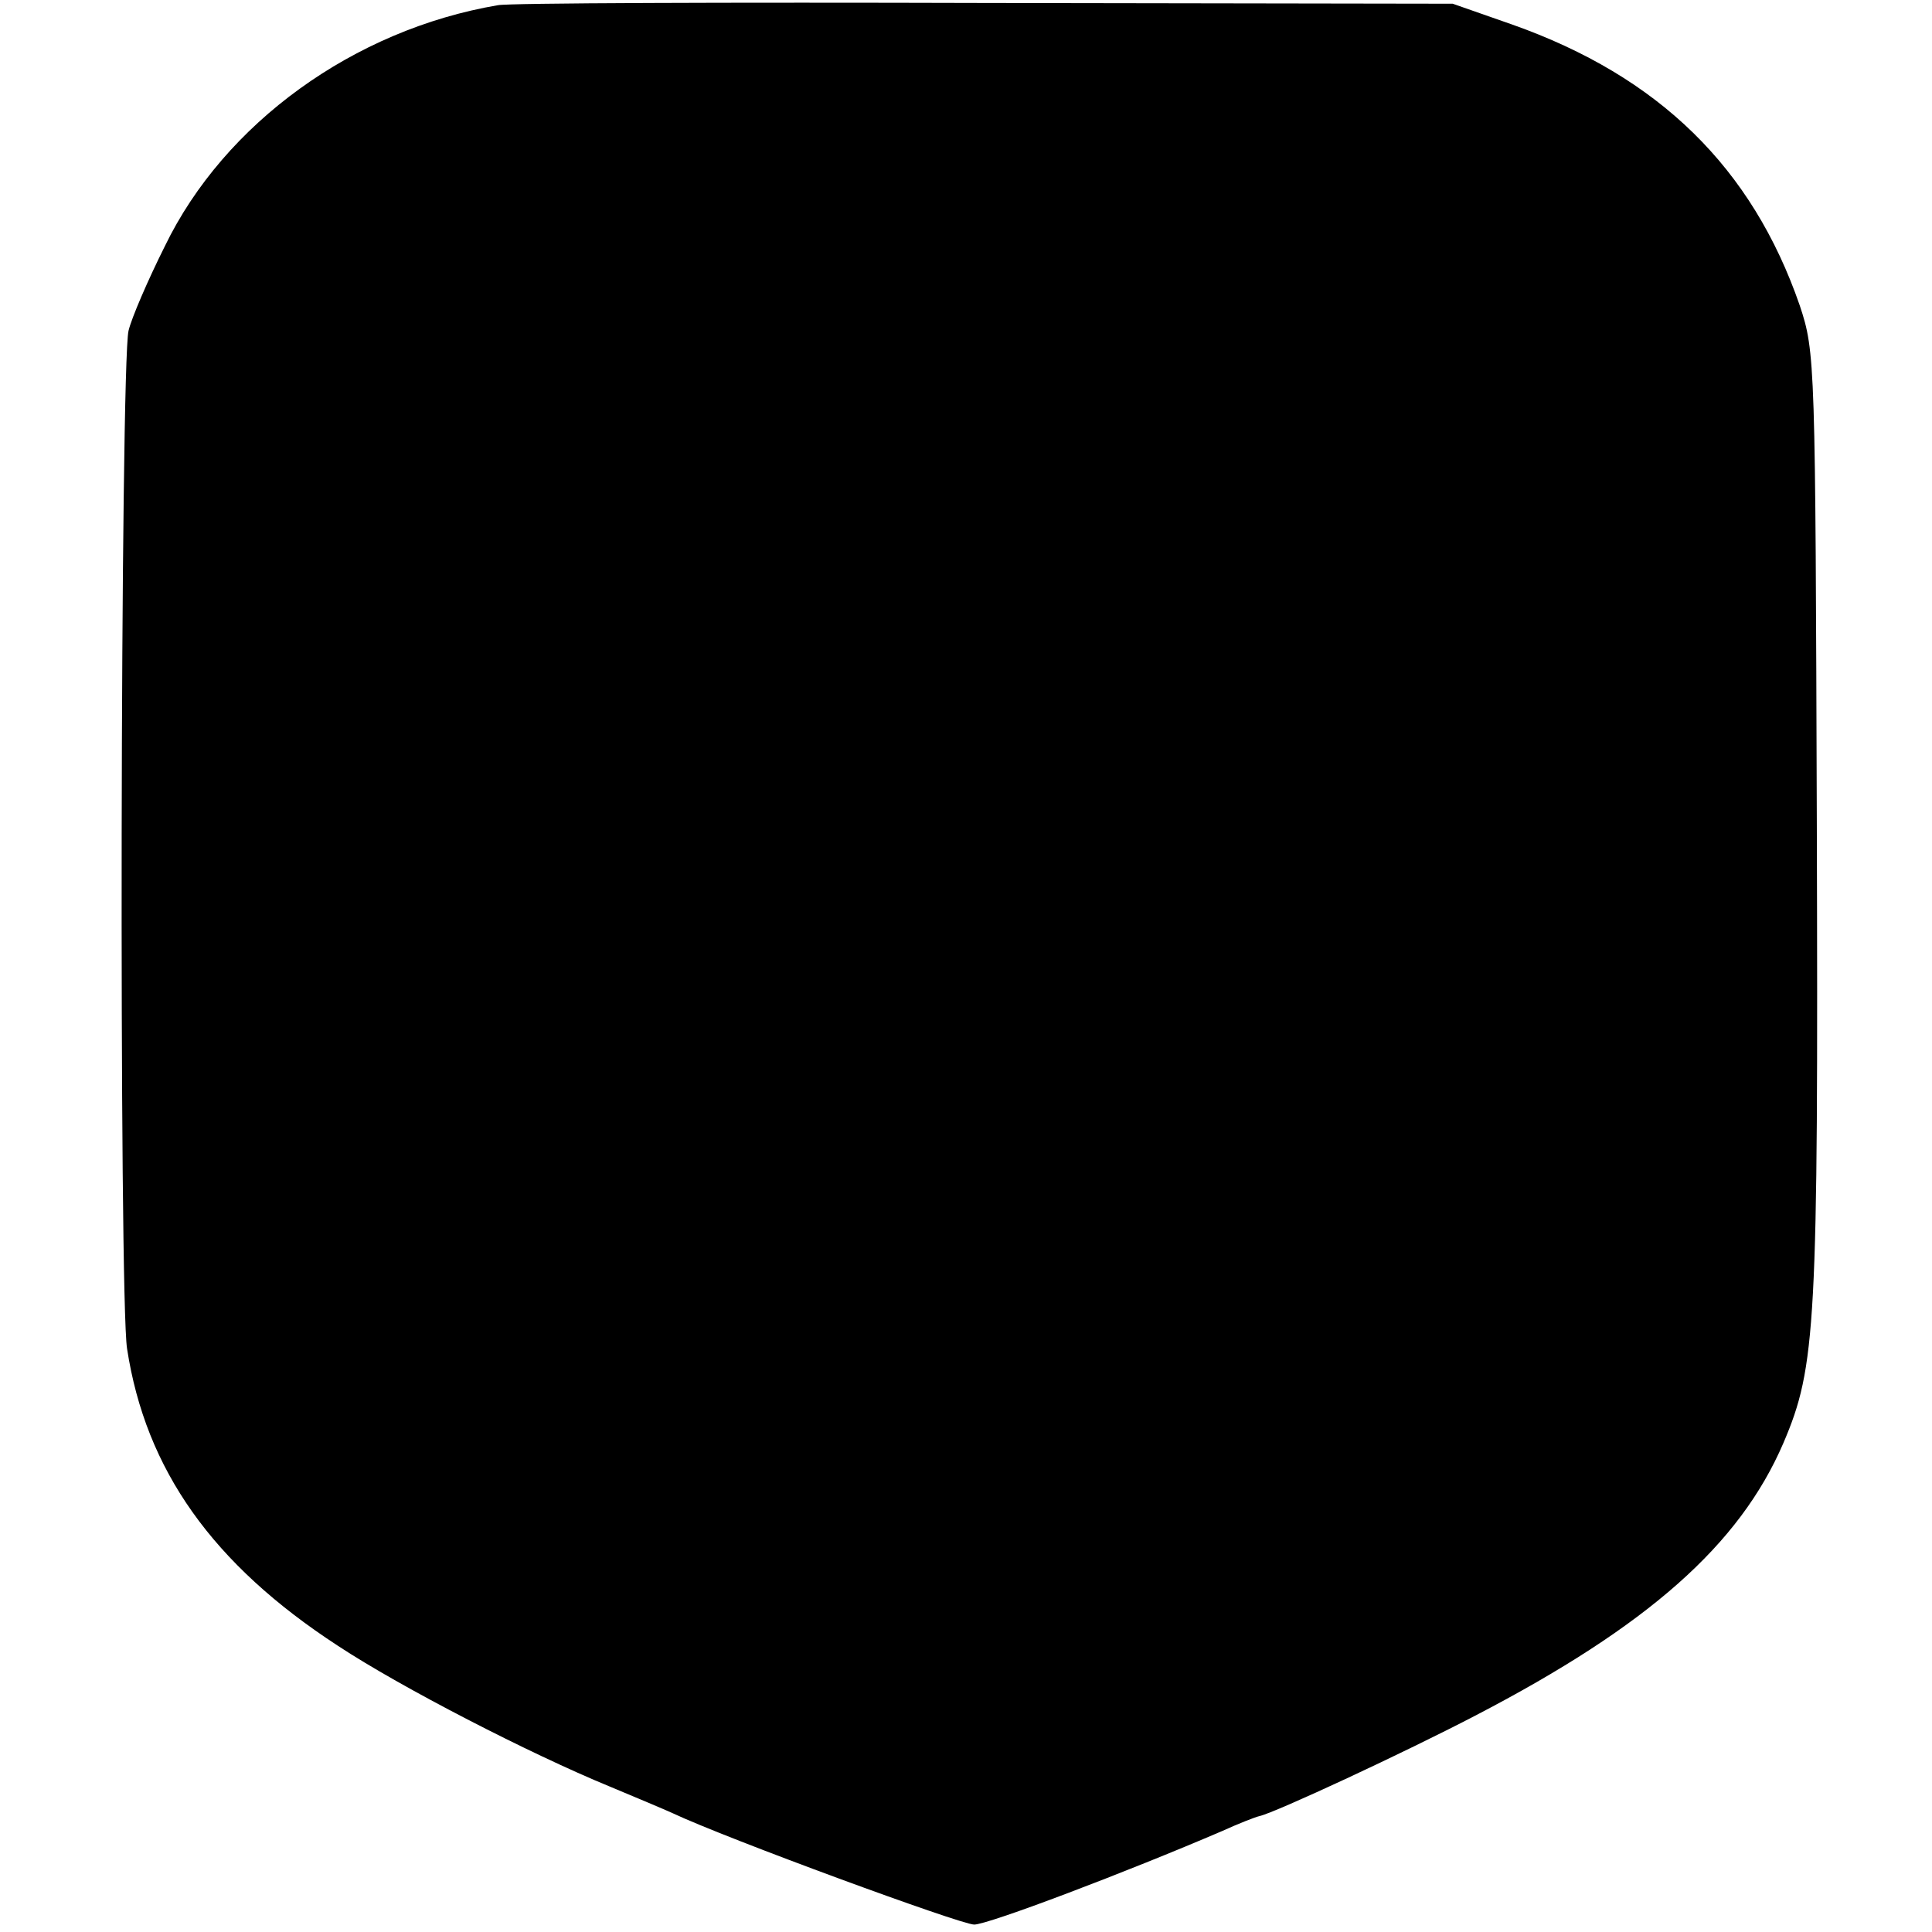 <?xml version="1.0" standalone="no"?>
<!DOCTYPE svg PUBLIC "-//W3C//DTD SVG 20010904//EN"
 "http://www.w3.org/TR/2001/REC-SVG-20010904/DTD/svg10.dtd">
<svg version="1.0" xmlns="http://www.w3.org/2000/svg"
 width="260pt" height="260pt" viewBox="0 0 260 260"
 preserveAspectRatio="xMidYMid meet">
<g transform="translate(0,260) scale(0.1,-0.1)"
fill="#000000" stroke="none">
<path d="M670 2593 c-194 -33 -368 -159 -448 -324 -23 -46 -45 -97 -49 -114
-11 -45 -13 -1301 -2 -1370 25 -163 115 -290 284 -400 85 -56 258 -145 365
-189 36 -15 74 -31 85 -36 72 -34 388 -150 406 -150 19 0 206 71 334 126 22
10 45 19 50 20 22 5 196 86 290 135 233 121 356 230 415 367 44 103 47 158 45
832 -2 623 -2 636 -23 699 -64 185 -189 308 -387 378 l-80 28 -630 1 c-346 1
-641 0 -655 -3z"/>
</g>
</svg>
